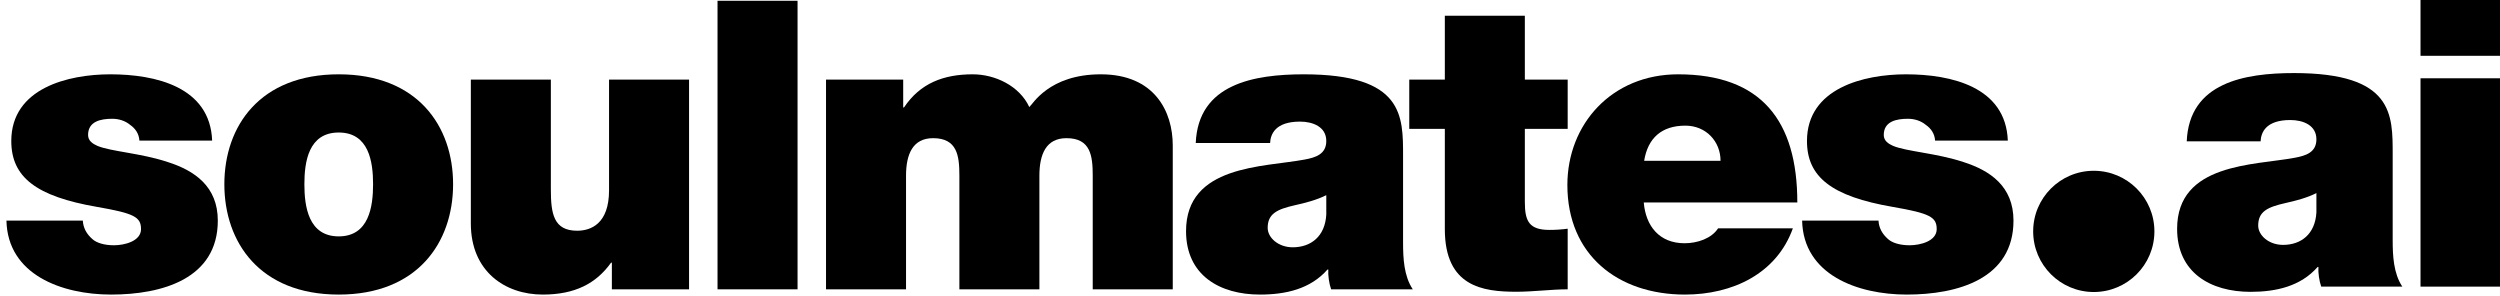 <svg width="194" height="23" viewBox="0 0 194 23" fill="none" xmlns="http://www.w3.org/2000/svg">
<g id="logo">
<g id="soulmates">
<path d="M16.463 10.911H10.818C10.786 10.377 10.504 9.97 10.096 9.688C9.72 9.374 9.218 9.217 8.716 9.217C7.838 9.217 6.835 9.405 6.835 10.472C6.835 10.942 7.211 11.162 7.556 11.318C8.591 11.757 10.943 11.883 13.013 12.573C15.083 13.231 16.902 14.454 16.902 17.12C16.902 21.636 12.574 22.859 8.622 22.859C4.796 22.859 0.594 21.322 0.5 17.12H6.427C6.459 17.684 6.709 18.155 7.18 18.563C7.493 18.845 8.089 19.033 8.842 19.033C9.657 19.033 10.943 18.719 10.943 17.779C10.943 16.838 10.41 16.555 7.525 16.054C2.789 15.238 0.876 13.733 0.876 10.942C0.876 6.834 5.298 5.767 8.56 5.767C12.072 5.767 16.306 6.74 16.463 10.911Z" fill="black"/>
<path d="M35.16 14.298C35.16 18.814 32.401 22.859 26.285 22.859C20.17 22.859 17.41 18.814 17.41 14.298C17.41 9.782 20.17 5.767 26.285 5.767C32.401 5.767 35.16 9.782 35.16 14.298ZM28.951 14.298C28.951 12.573 28.637 10.283 26.285 10.283C23.933 10.283 23.62 12.573 23.62 14.298C23.62 16.022 23.933 18.343 26.285 18.343C28.637 18.343 28.951 16.022 28.951 14.298Z" fill="black"/>
<path d="M53.471 6.175V22.451H47.481V20.381H47.419C46.258 22.012 44.596 22.859 42.119 22.859C39.202 22.859 36.537 21.072 36.537 17.34V6.175H42.746V14.705C42.746 16.587 42.965 17.904 44.785 17.904C45.851 17.904 47.262 17.371 47.262 14.768V6.175H53.471Z" fill="black"/>
<path d="M55.68 22.451V0.06H61.89V22.451H55.68Z" fill="black"/>
<path d="M64.099 22.451V6.175H70.088V8.339H70.151C71.406 6.457 73.224 5.767 75.482 5.767C77.239 5.767 79.12 6.677 79.873 8.308C80.124 8.12 81.378 5.767 85.424 5.767C89.595 5.767 91.006 8.653 91.006 11.287V22.451H84.796V13.639C84.796 12.102 84.64 10.722 82.758 10.722C81.19 10.722 80.657 11.945 80.657 13.639V22.451H74.448V13.639C74.448 12.102 74.291 10.722 72.409 10.722C70.841 10.722 70.308 11.945 70.308 13.639V22.451H64.099Z" fill="black"/>
<path d="M102.92 16.65V15.144C102.167 15.521 101.32 15.74 100.473 15.928C99.094 16.242 98.372 16.587 98.372 17.684C98.372 18.437 99.188 19.19 100.317 19.19C101.728 19.19 102.826 18.343 102.92 16.65ZM108.878 12.134V18.814C108.878 20.037 108.941 21.416 109.631 22.451H103.296C103.139 22.012 103.045 21.354 103.076 20.915H103.014C101.697 22.42 99.784 22.859 97.776 22.859C94.64 22.859 92.037 21.354 92.037 17.935C92.037 12.792 98.059 12.98 101.226 12.384C102.073 12.228 102.92 11.977 102.92 10.942C102.92 9.844 101.885 9.437 100.881 9.437C98.968 9.437 98.592 10.409 98.56 11.099H92.79C92.884 8.809 94.013 7.461 95.612 6.708C97.181 5.956 99.25 5.767 101.163 5.767C108.941 5.767 108.878 8.998 108.878 12.134Z" fill="black"/>
<path d="M118.328 1.22V6.175H121.652V10.001H118.328V15.677C118.328 17.183 118.673 17.841 120.241 17.841C120.711 17.841 121.182 17.81 121.652 17.747V22.451C120.398 22.451 118.987 22.64 117.669 22.64C115.035 22.64 112.119 22.232 112.119 17.779V10.001H109.359V6.175H112.119V1.22H118.328Z" fill="black"/>
<path d="M127.586 12.479H133.514C133.514 10.973 132.385 9.75 130.785 9.75C128.935 9.75 127.869 10.722 127.586 12.479ZM139.472 15.709H127.555C127.712 17.559 128.778 18.876 130.723 18.876C131.726 18.876 132.824 18.5 133.325 17.716H139.127C137.873 21.228 134.454 22.859 130.754 22.859C125.548 22.859 121.628 19.786 121.628 14.36C121.628 9.625 125.078 5.767 130.221 5.767C136.681 5.767 139.472 9.374 139.472 15.709Z" fill="black"/>
<path d="M155.807 10.911H150.162C150.131 10.377 149.849 9.97 149.441 9.688C149.065 9.374 148.563 9.217 148.061 9.217C147.183 9.217 146.18 9.405 146.18 10.472C146.18 10.942 146.556 11.162 146.901 11.318C147.936 11.757 150.288 11.883 152.358 12.573C154.428 13.231 156.246 14.454 156.246 17.12C156.246 21.636 151.919 22.859 147.967 22.859C144.141 22.859 139.939 21.322 139.845 17.12H145.772C145.803 17.684 146.054 18.155 146.525 18.563C146.838 18.845 147.434 19.033 148.187 19.033C149.002 19.033 150.288 18.719 150.288 17.779C150.288 16.838 149.755 16.555 146.87 16.054C142.134 15.238 140.221 13.733 140.221 10.942C140.221 6.834 144.643 5.767 147.905 5.767C151.417 5.767 155.651 6.74 155.807 10.911Z" fill="black"/>
</g>
<circle id="Ellipse 1" cx="162.478" cy="17.956" r="4.704" fill="black"/>
<g id="ai">
<path d="M179.753 16.479V14.984C179.006 15.358 178.165 15.576 177.324 15.763C175.953 16.074 175.236 16.417 175.236 17.507C175.236 18.255 176.046 19.003 177.168 19.003C178.57 19.003 179.66 18.161 179.753 16.479ZM185.672 11.993V18.629C185.672 19.844 185.735 21.214 186.42 22.242H180.127C179.972 21.806 179.878 21.152 179.909 20.716H179.847C178.539 22.211 176.638 22.647 174.645 22.647C171.529 22.647 168.944 21.152 168.944 17.756C168.944 12.648 174.925 12.835 178.071 12.243C178.912 12.087 179.753 11.838 179.753 10.81C179.753 9.719 178.725 9.314 177.729 9.314C175.828 9.314 175.455 10.28 175.423 10.965H169.691C169.785 8.691 170.906 7.352 172.495 6.604C174.053 5.856 176.109 5.67 178.009 5.67C185.735 5.67 185.672 8.878 185.672 11.993Z" fill="black"/>
<path d="M187.832 22.242V6.075H194V22.242H187.832ZM194 0V4.33H187.832V0H194Z" fill="black"/>
</g>
</g>
</svg>
